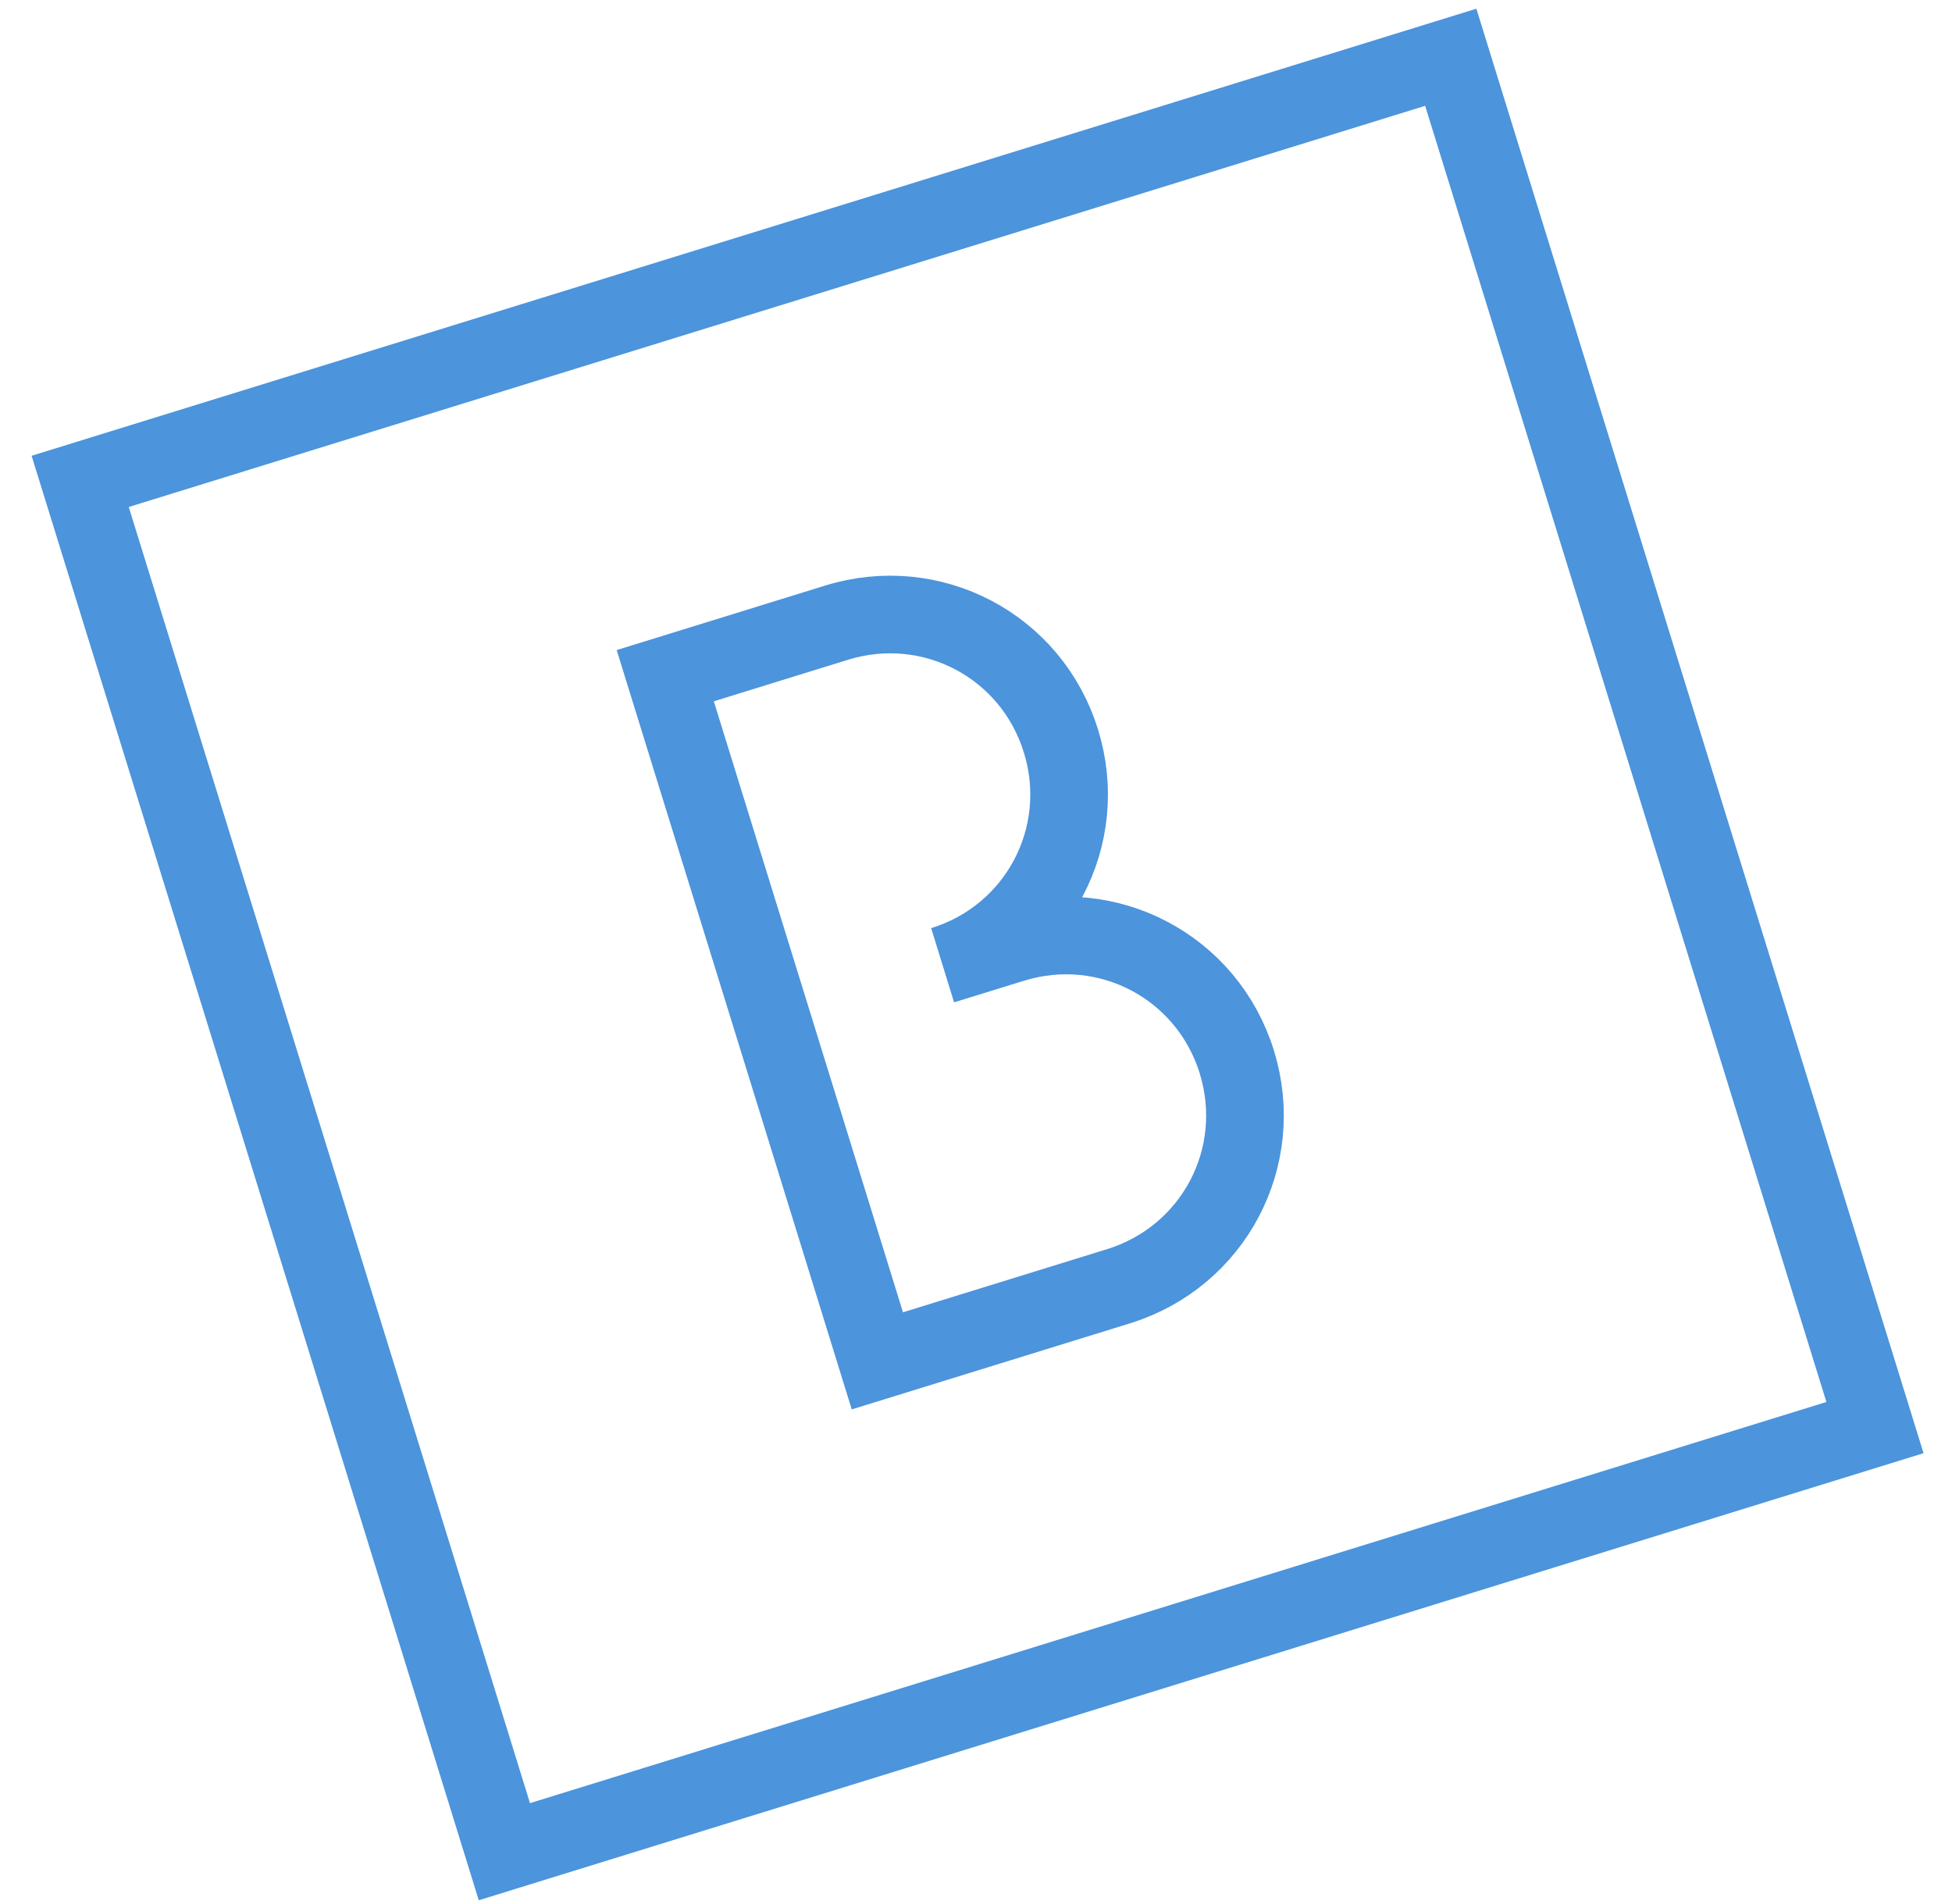 <?xml version="1.0" encoding="UTF-8"?> <svg xmlns="http://www.w3.org/2000/svg" width="41" height="40" viewBox="0 0 41 40" fill="none"><path d="M10.594 38.901L39.382 29.991L30.472 1.203L1.684 10.113L10.594 38.901ZM16.201 21.392L13.973 14.195L17.572 13.081C19.571 12.463 21.666 13.567 22.284 15.566C22.903 17.565 21.799 19.66 19.799 20.278L21.266 19.825C23.265 19.206 25.359 20.31 25.978 22.309C26.597 24.309 25.492 26.403 23.493 27.022L18.428 28.589L16.201 21.392Z" stroke="#4C94DC" stroke-width="1.631" stroke-miterlimit="10"></path></svg> 